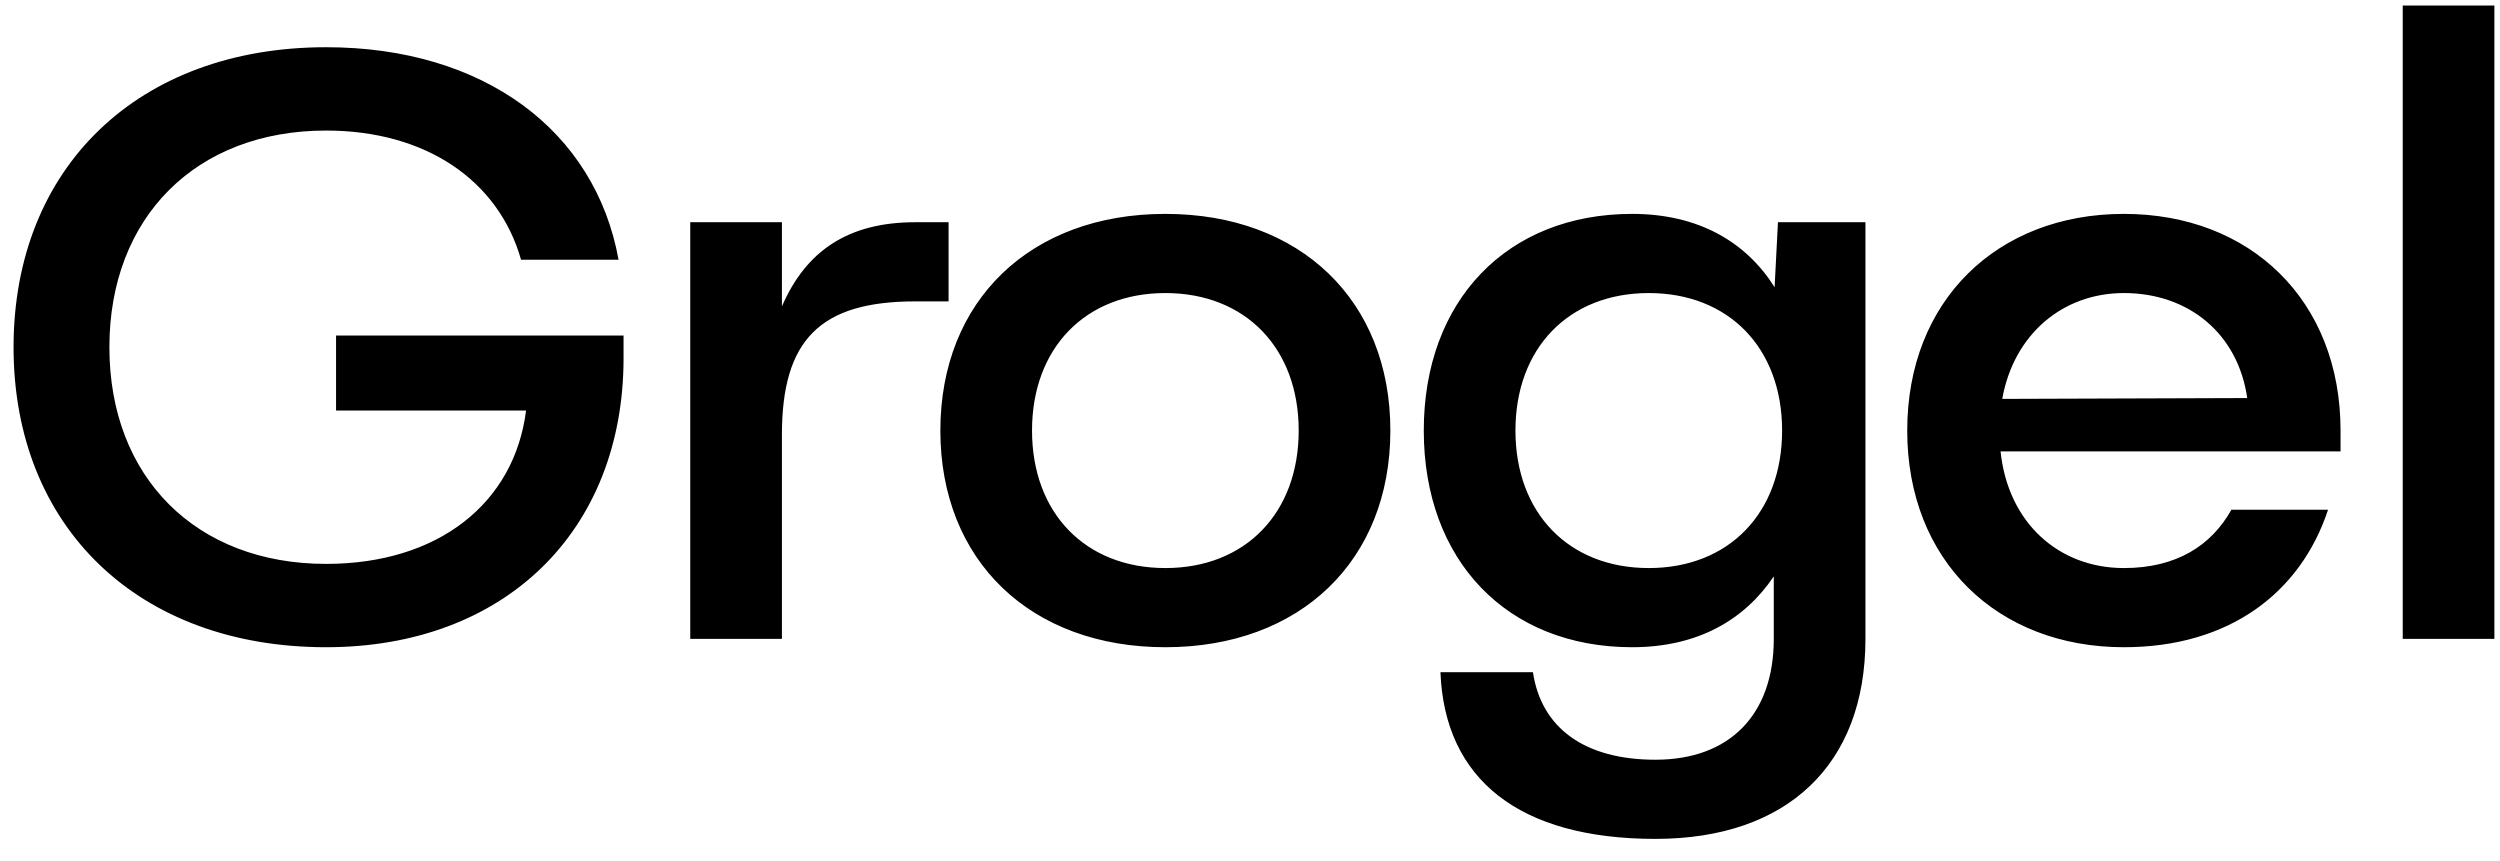 <svg width="90" height="31" viewBox="0 0 90 31" fill="none" xmlns="http://www.w3.org/2000/svg">
<path d="M12.098 14.78V12.08H22.448V12.89C22.448 19.13 18.158 23.3 11.738 23.3C4.988 23.3 0.488 18.98 0.488 12.5C0.488 6.02 4.988 1.7 11.738 1.7C17.408 1.7 21.428 4.7 22.268 9.35H18.758C17.948 6.5 15.338 4.7 11.738 4.7C7.058 4.7 3.938 7.82 3.938 12.5C3.938 17.18 7.058 20.3 11.738 20.3C15.788 20.3 18.518 18.11 18.938 14.78H12.098ZM24.849 23V8H28.149V11.03C29.019 9.02 30.549 8 32.949 8H34.149V10.85H32.949C29.529 10.85 28.149 12.23 28.149 15.65V23H24.849ZM41.953 7.7C46.813 7.7 50.053 10.82 50.053 15.5C50.053 20.18 46.813 23.3 41.953 23.3C37.093 23.3 33.853 20.18 33.853 15.5C33.853 10.82 37.093 7.7 41.953 7.7ZM41.953 20.45C44.833 20.45 46.753 18.47 46.753 15.5C46.753 12.53 44.833 10.55 41.953 10.55C39.073 10.55 37.153 12.53 37.153 15.5C37.153 18.47 39.073 20.45 41.953 20.45ZM58.756 23.3C54.256 23.3 51.256 20.18 51.256 15.5C51.256 10.82 54.256 7.7 58.756 7.7C61.156 7.7 62.866 8.72 63.886 10.34L64.006 8H67.156V23C67.156 27.53 64.336 30.2 59.596 30.2C54.706 30.2 52.006 28.07 51.856 24.2H55.186C55.486 26.21 57.046 27.35 59.596 27.35C62.266 27.35 63.856 25.73 63.856 23V20.75C62.806 22.31 61.126 23.3 58.756 23.3ZM59.356 20.45C62.236 20.45 64.156 18.47 64.156 15.5C64.156 12.53 62.236 10.55 59.356 10.55C56.476 10.55 54.556 12.53 54.556 15.5C54.556 18.47 56.476 20.45 59.356 20.45ZM68.66 15.5C68.66 10.82 71.9 7.7 76.46 7.7C81.02 7.7 84.26 10.82 84.26 15.5V16.25H72.02C72.29 18.83 74.12 20.45 76.46 20.45C78.35 20.45 79.61 19.64 80.33 18.35H83.81C82.82 21.35 80.24 23.3 76.46 23.3C71.9 23.3 68.66 20.18 68.66 15.5ZM72.08 14.36L80.9 14.33C80.57 12.02 78.8 10.55 76.46 10.55C74.27 10.55 72.5 12.02 72.08 14.36ZM86.498 0.2H89.798V23H86.498V0.2Z" fill="black"/>
</svg>
